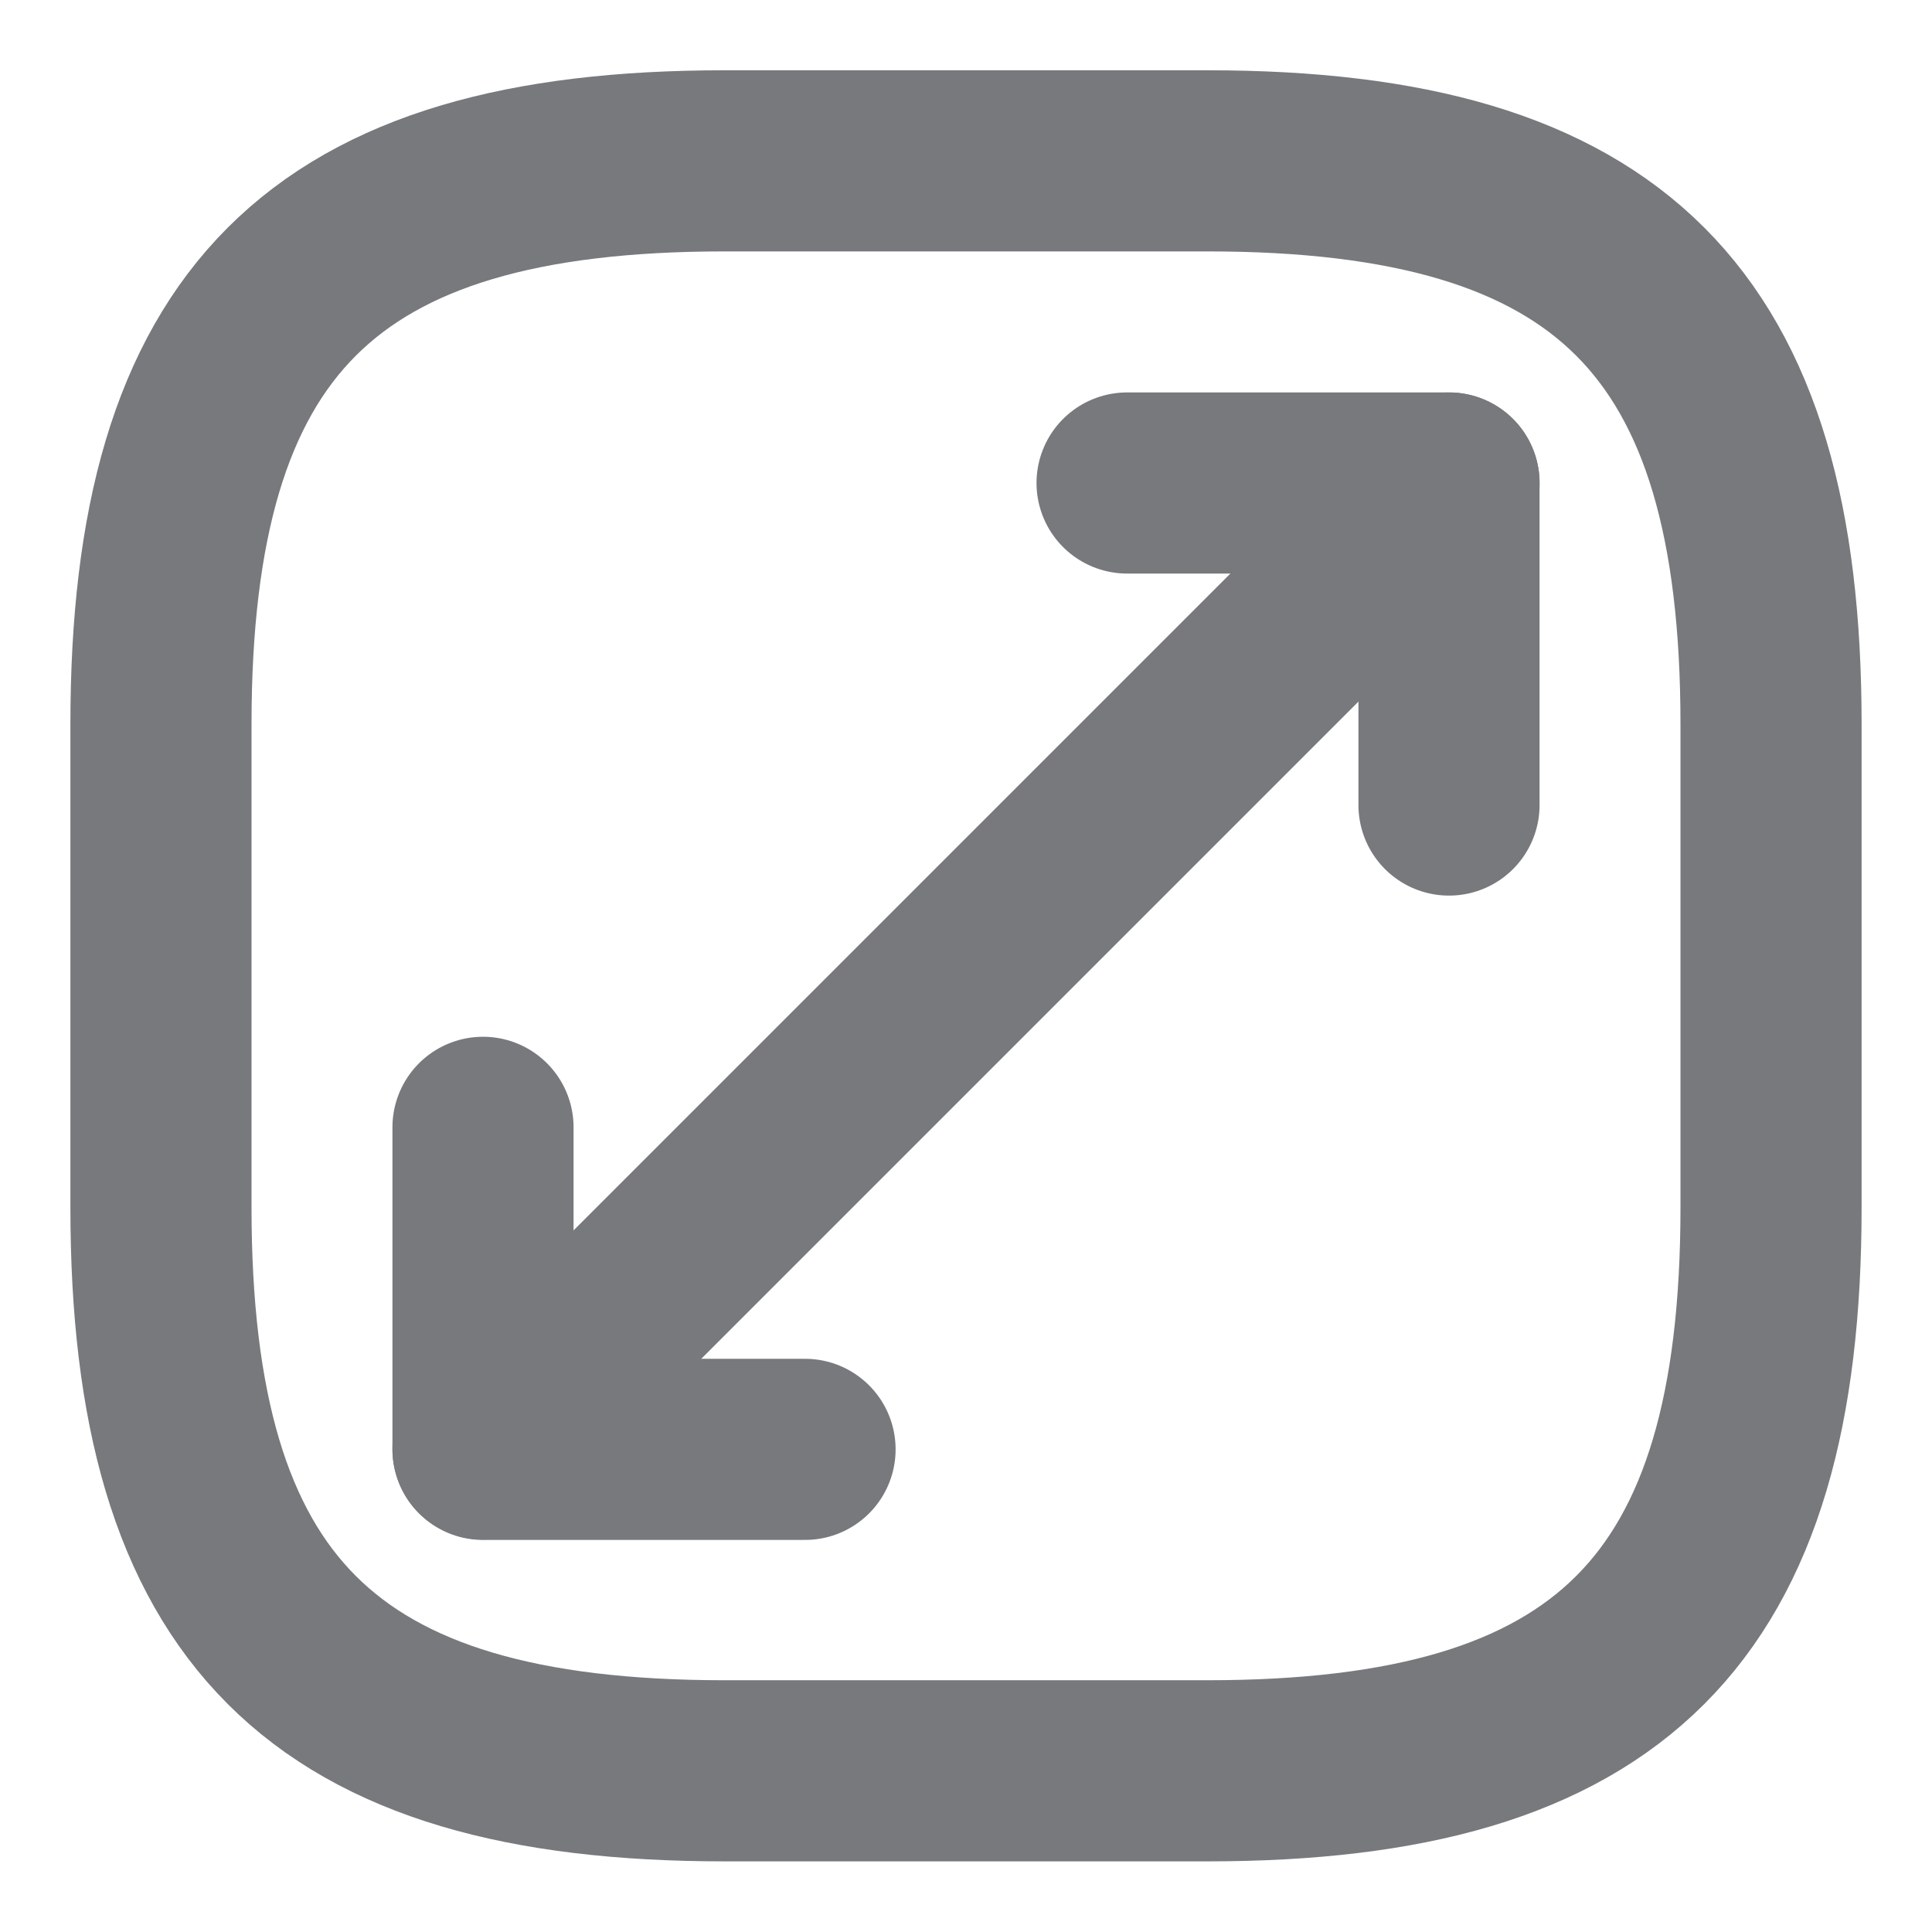 <svg width="16" height="16" viewBox="0 0 16 16" fill="none" xmlns="http://www.w3.org/2000/svg">
<path d="M6 14.665H10C13.334 14.665 14.667 13.332 14.667 9.999V5.999C14.667 2.665 13.334 1.332 10 1.332H6C2.667 1.332 1.333 2.665 1.333 5.999V9.999C1.333 13.332 2.667 14.665 6 14.665Z" stroke="#77797C" stroke-width="1.5" stroke-linecap="round" stroke-linejoin="round"/>
<path d="M12 4L4 12" stroke="#77797C" stroke-width="1.5" stroke-linecap="round" stroke-linejoin="round"/>
<path d="M12 6.667V4H9.334" stroke="#77797C" stroke-width="1.5" stroke-linecap="round" stroke-linejoin="round"/>
<path d="M4 9.336V12.003H6.667" stroke="#77797C" stroke-width="1.5" stroke-linecap="round" stroke-linejoin="round"/>
</svg>
